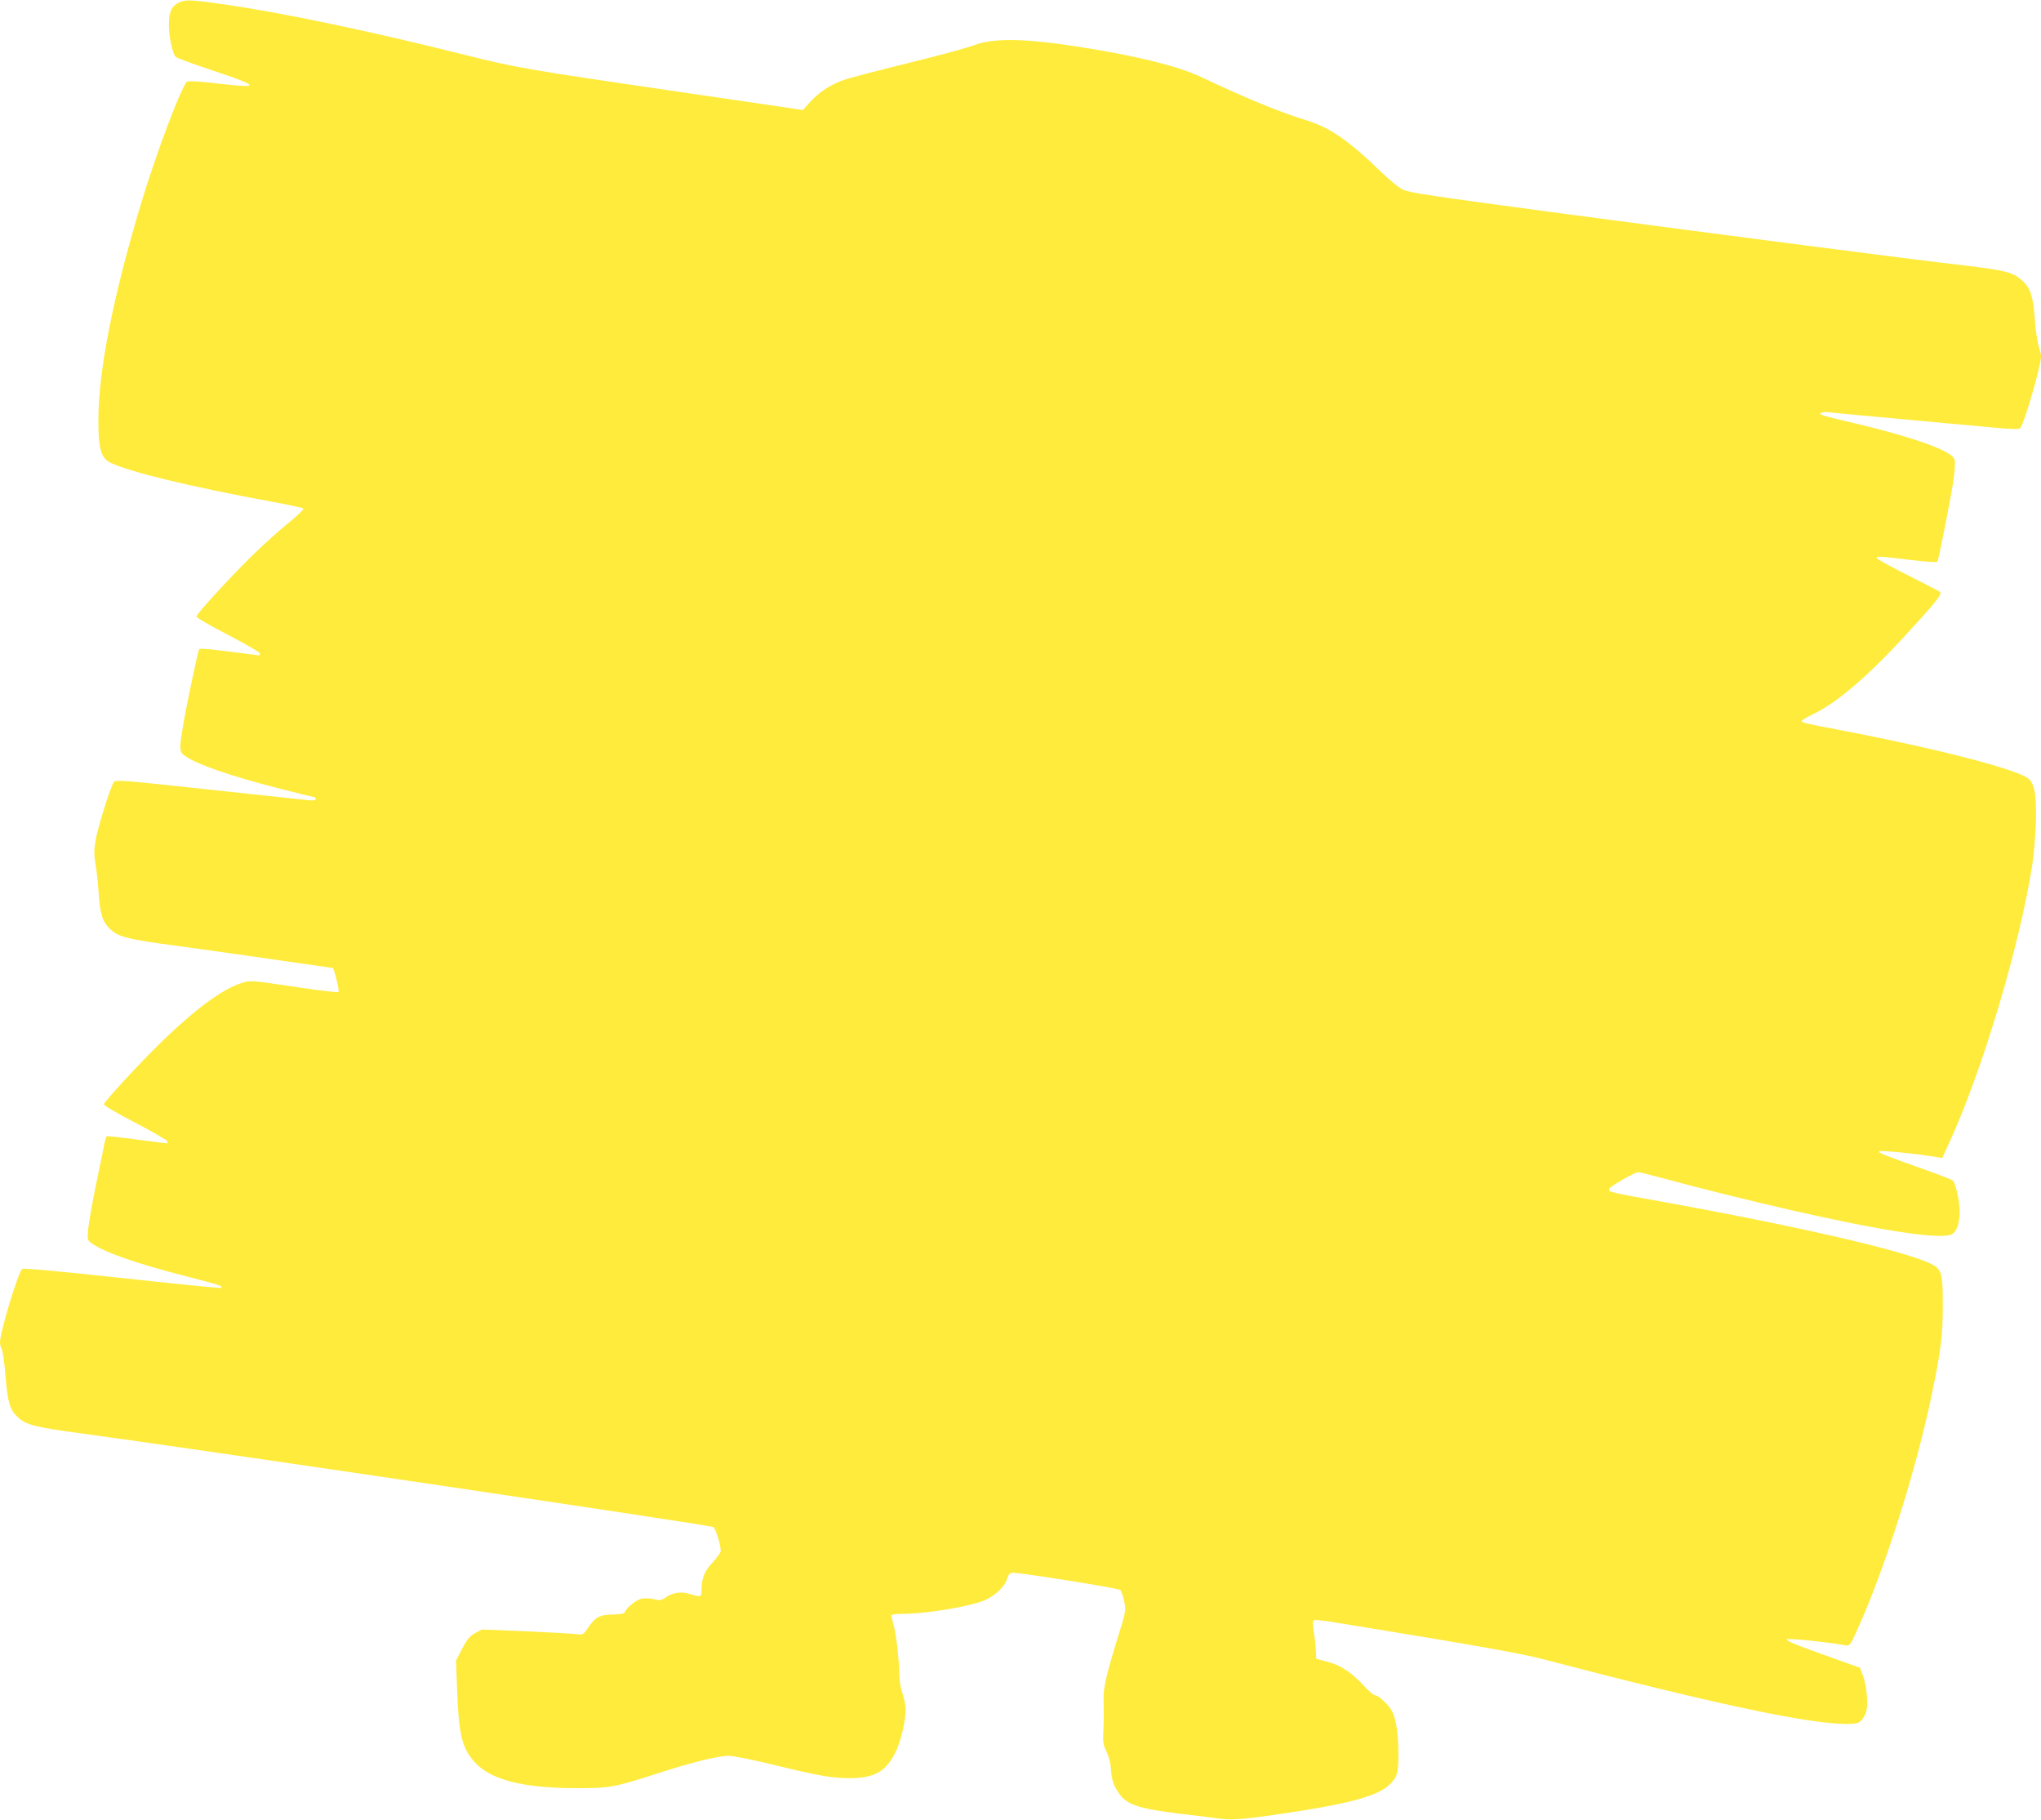 <?xml version="1.0" standalone="no"?>
<!DOCTYPE svg PUBLIC "-//W3C//DTD SVG 20010904//EN"
 "http://www.w3.org/TR/2001/REC-SVG-20010904/DTD/svg10.dtd">
<svg version="1.0" xmlns="http://www.w3.org/2000/svg"
 width="1280pt" height="1141pt" viewBox="0 0 1280 1141"
 preserveAspectRatio="xMidYMid meet">
<g transform="translate(0,1141) scale(0.1,-0.1)"
fill="#ffeb3b" stroke="none">
<path d="M1120 11393 c-46 -24 -61 -58 -61 -143 0 -67 22 -172 42 -196 5 -7
107 -44 227 -84 228 -76 278 -100 207 -99 -22 0 -110 8 -195 18 -93 11 -160
14 -167 9 -34 -27 -195 -452 -291 -773 -173 -576 -264 -1038 -265 -1345 -1
-177 16 -241 71 -269 114 -58 505 -153 1017 -247 104 -19 193 -38 198 -43 4
-4 -36 -43 -90 -87 -54 -43 -154 -133 -222 -199 -134 -130 -354 -369 -359
-390 -2 -7 78 -54 198 -116 110 -57 200 -109 200 -116 0 -7 -1 -13 -2 -13 -2
0 -86 11 -188 24 -119 16 -187 21 -191 15 -8 -14 -75 -329 -99 -468 -27 -157
-27 -175 10 -201 74 -53 286 -126 597 -206 117 -29 214 -54 218 -54 3 0 5 -5
5 -11 0 -8 -17 -10 -52 -6 -29 3 -311 33 -627 67 -535 58 -575 61 -587 46 -21
-29 -102 -287 -115 -368 -10 -60 -10 -90 0 -145 6 -37 16 -122 20 -188 9 -128
25 -178 73 -222 51 -48 109 -63 410 -103 161 -22 448 -62 638 -90 189 -27 345
-50 347 -50 8 0 43 -144 36 -150 -4 -5 -131 10 -280 33 -269 40 -274 40 -325
24 -123 -39 -286 -159 -501 -366 -137 -133 -360 -375 -365 -395 -2 -8 79 -55
198 -117 110 -57 200 -110 200 -116 0 -7 -1 -13 -2 -13 -2 0 -86 11 -187 24
-102 14 -188 23 -192 21 -3 -3 -9 -19 -12 -37 -3 -18 -27 -132 -52 -252 -25
-121 -48 -252 -52 -291 -6 -71 -5 -72 23 -92 81 -57 285 -128 595 -207 206
-53 228 -60 217 -72 -4 -3 -284 25 -623 62 -405 44 -620 63 -626 57 -27 -27
-139 -397 -139 -460 0 -13 5 -34 12 -46 6 -12 17 -89 23 -172 13 -159 27 -206
77 -252 51 -48 109 -63 410 -103 718 -97 3910 -570 3950 -585 15 -6 48 -110
48 -151 0 -9 -22 -40 -49 -69 -52 -55 -71 -101 -71 -172 0 -49 -3 -50 -74 -28
-56 17 -108 9 -153 -23 -26 -18 -35 -19 -71 -10 -23 6 -57 7 -76 4 -34 -7 -98
-57 -107 -85 -4 -9 -25 -14 -76 -15 -82 -1 -110 -16 -157 -86 -28 -41 -30 -42
-70 -37 -23 3 -166 11 -318 18 l-276 11 -43 -23 c-34 -19 -50 -39 -81 -98
l-38 -74 6 -166 c10 -295 30 -381 110 -470 101 -112 304 -164 644 -164 204 0
232 5 505 93 216 70 379 110 446 110 26 0 147 -24 270 -54 297 -72 373 -86
485 -86 161 0 233 42 294 171 32 69 60 193 60 262 -1 23 -9 67 -20 97 -11 30
-19 80 -20 111 0 90 -19 259 -35 316 -8 28 -15 56 -15 62 0 7 26 11 69 11 140
0 402 42 505 81 69 25 137 88 152 139 6 23 16 36 30 38 31 5 665 -96 679 -108
7 -6 18 -37 25 -70 13 -59 12 -61 -38 -222 -72 -233 -93 -321 -91 -391 2 -103
1 -149 -2 -217 -3 -53 1 -74 21 -115 14 -29 25 -72 27 -105 4 -71 17 -109 53
-159 51 -70 124 -93 395 -126 72 -8 166 -20 210 -26 92 -13 149 -10 360 20
451 64 651 115 728 189 49 47 57 72 57 189 0 129 -14 222 -40 273 -21 40 -85
100 -108 100 -8 0 -41 29 -74 65 -76 81 -144 125 -227 146 l-66 17 -3 53 c-1
30 -7 83 -13 118 -7 46 -7 66 1 71 6 4 61 -2 123 -12 845 -137 1171 -195 1302
-229 1065 -279 1674 -409 1913 -409 64 0 76 3 97 24 13 13 27 41 31 61 10 54
-1 162 -23 219 l-18 48 -165 59 c-250 89 -302 111 -293 120 7 7 241 -16 361
-37 33 -5 33 -5 72 79 175 380 379 1022 478 1507 54 262 66 355 66 535 1 209
-6 236 -72 269 -167 84 -875 246 -1802 411 -113 20 -209 40 -214 45 -4 5 -5
13 -2 18 9 16 161 102 179 102 8 0 80 -18 159 -39 203 -56 546 -141 803 -200
581 -132 940 -186 1007 -150 29 16 48 70 48 139 0 67 -26 184 -44 198 -6 5
-87 37 -181 70 -261 93 -288 103 -278 113 7 7 240 -16 361 -37 l33 -5 40 88
c209 452 444 1236 524 1748 9 55 18 168 22 250 7 175 -5 255 -43 290 -63 58
-563 188 -1174 305 -241 46 -250 48 -250 60 0 4 33 23 73 43 143 68 332 229
561 476 202 219 249 276 233 289 -6 5 -99 53 -204 106 -106 53 -193 101 -193
106 0 13 9 13 204 -10 93 -12 172 -17 176 -13 7 8 79 373 100 503 5 36 10 84
10 107 0 38 -4 45 -37 67 -77 51 -300 123 -588 191 -216 51 -231 55 -214 66 8
5 30 7 49 4 19 -3 233 -23 476 -45 242 -22 502 -46 578 -53 94 -9 140 -9 146
-2 26 32 130 392 130 450 0 12 -7 42 -15 65 -8 24 -19 100 -24 169 -11 149
-28 198 -84 246 -56 49 -108 61 -362 91 -301 34 -1494 189 -2577 333 -745 100
-904 123 -940 142 -24 11 -81 58 -128 103 -215 208 -326 284 -478 332 -174 54
-364 132 -664 273 -140 65 -376 125 -716 180 -373 61 -579 66 -707 16 -38 -14
-216 -63 -395 -107 -179 -44 -360 -91 -402 -104 -91 -29 -167 -77 -228 -144
l-45 -50 -100 15 c-55 8 -392 57 -750 110 -850 124 -956 142 -1262 219 -593
149 -1147 265 -1513 318 -219 31 -249 32 -290 11z"/>
</g>
</svg>
